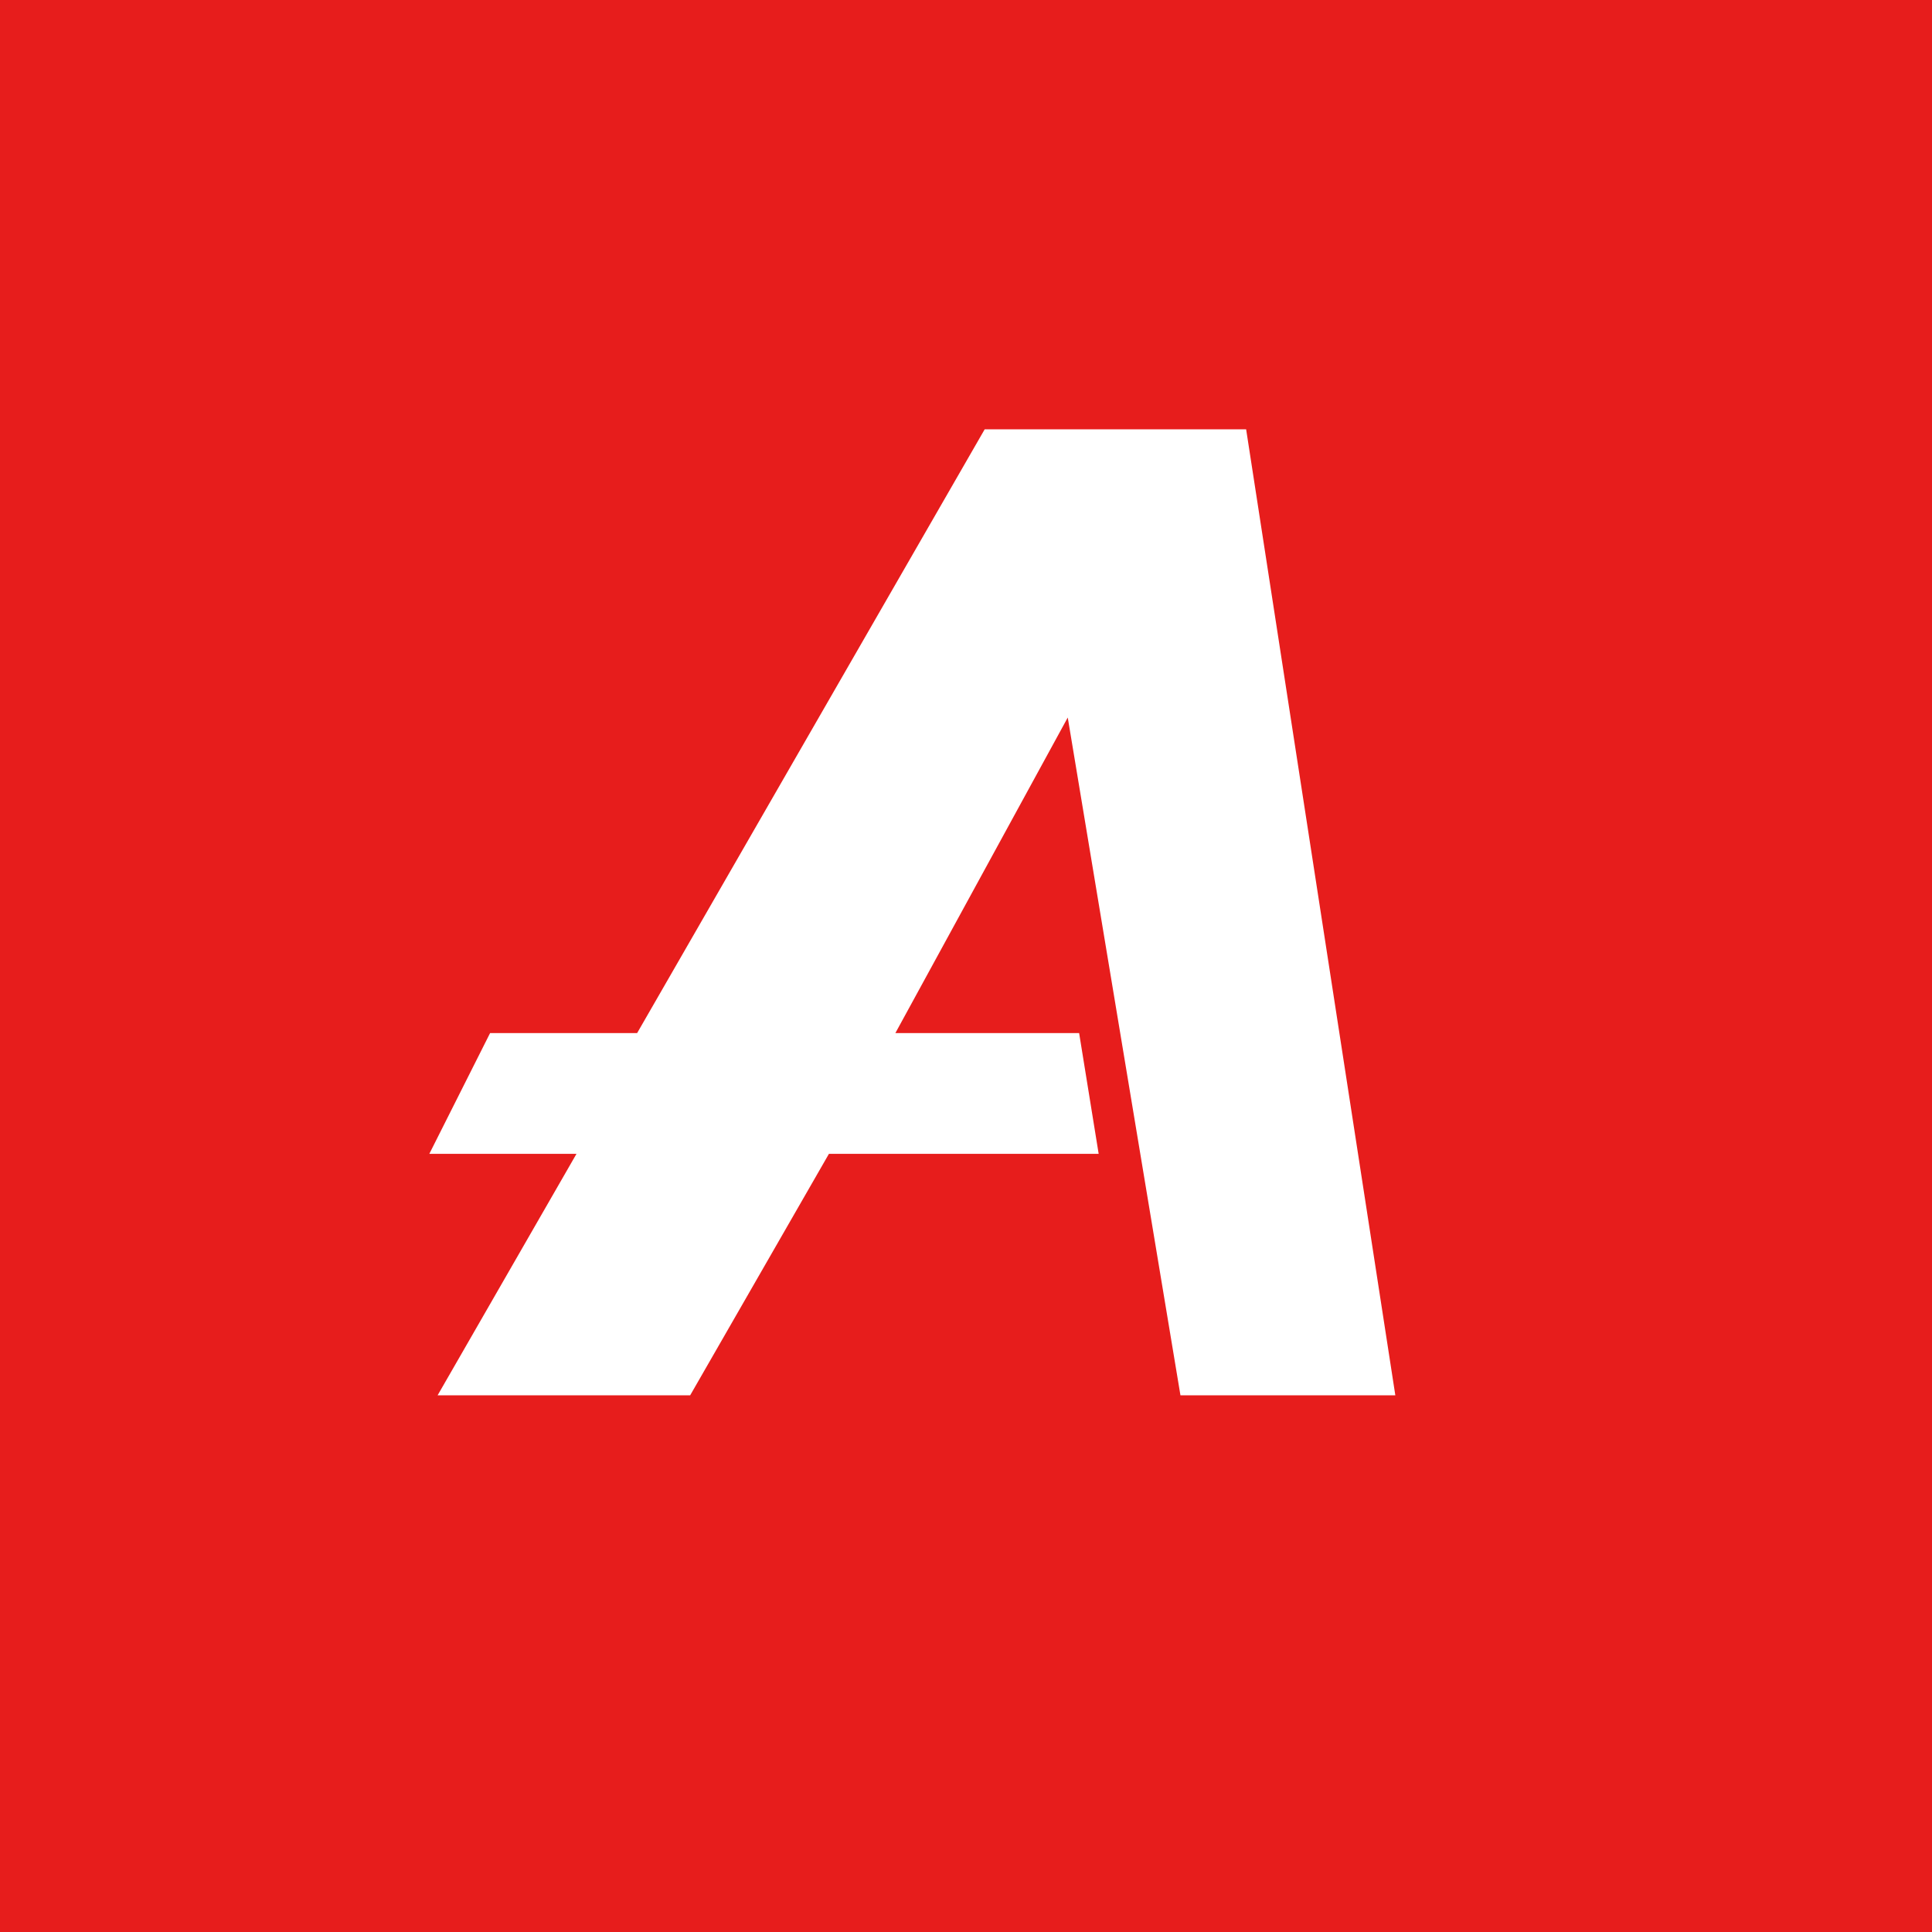 <svg width="18" height="18" xmlns="http://www.w3.org/2000/svg"><path fill="#E71D1C" d="M0 0h18v18H0z"/><path d="M9.174 4L5.936 9.625h-1.37L4 10.75h1.371L4.077 13H6.43l1.293-2.25h2.513l-.182-1.125H8.342l1.606-2.94L10.998 13H13l-1.39-9H9.174z" fill="#fff"/></svg>